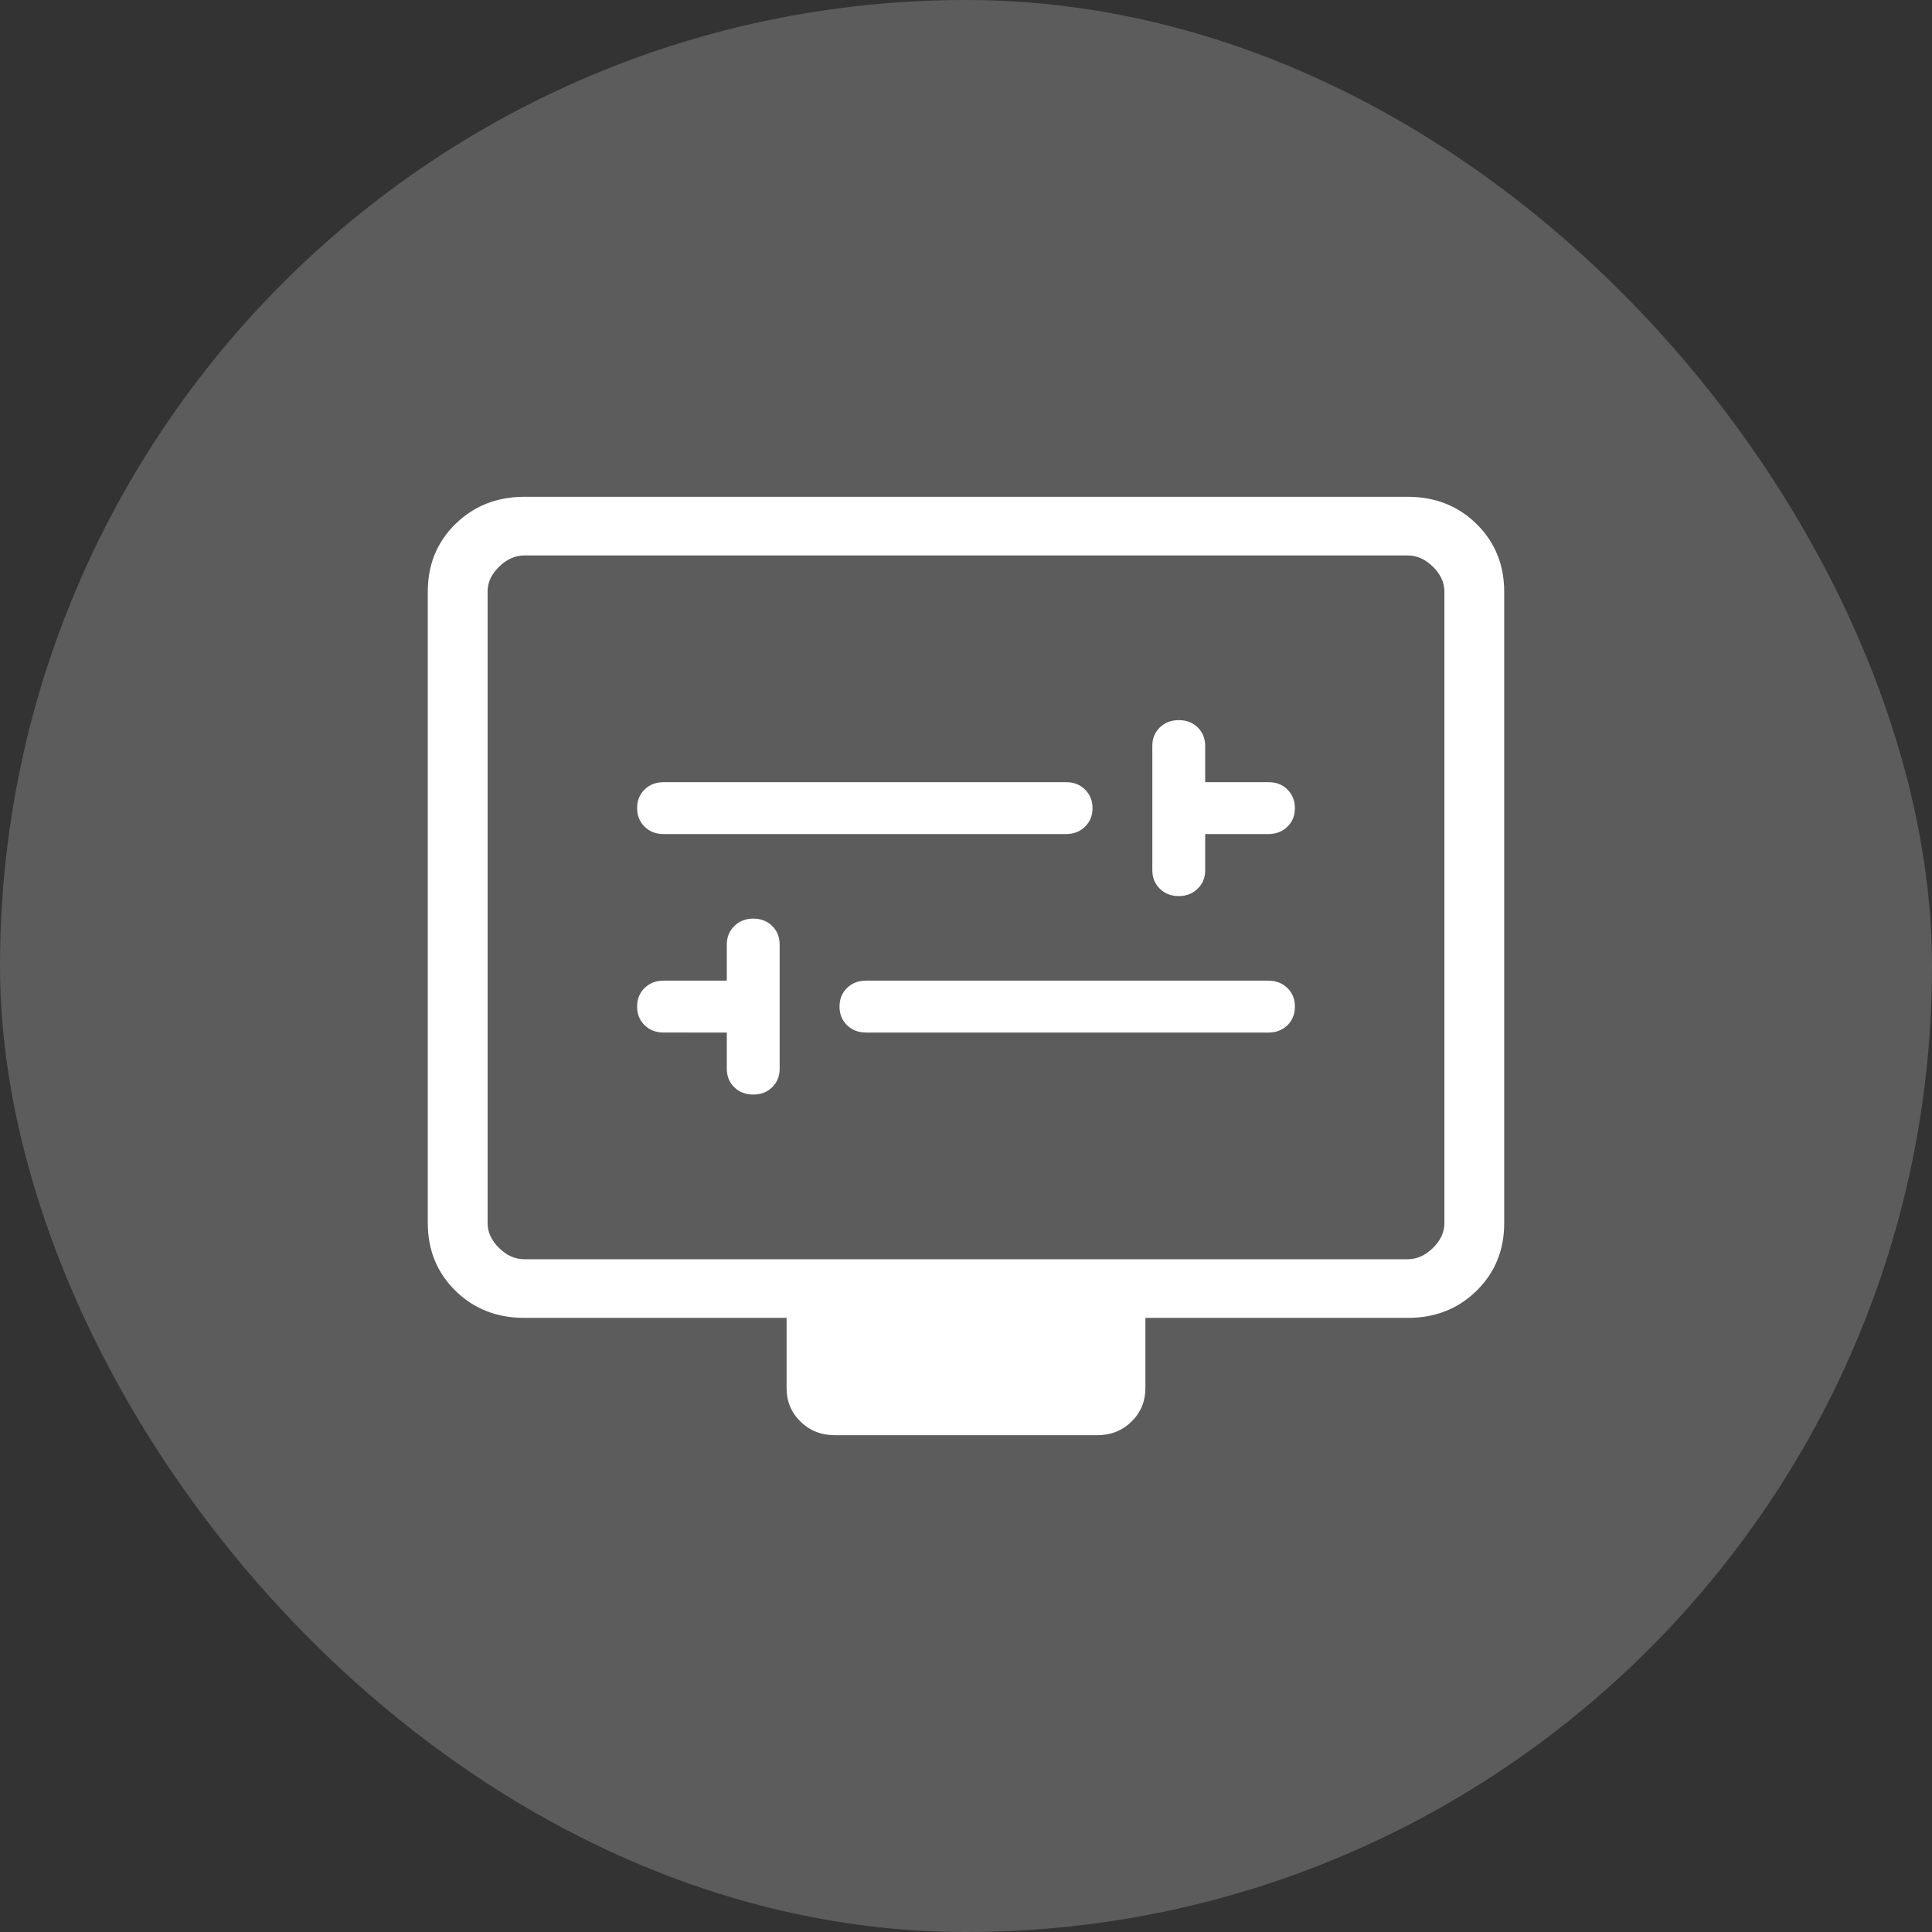<svg width="140" height="140" viewBox="0 0 140 140" fill="none" xmlns="http://www.w3.org/2000/svg">
<rect x="0" y="0" width="140" height="140" fill="#333333" stroke="none"/>
<rect opacity="0.2" width="140" height="140" rx="70" fill="white"/>
<path d="M52.667 74.824V77.438C52.667 77.981 52.847 78.431 53.208 78.785C53.569 79.139 54.027 79.316 54.582 79.316C55.137 79.316 55.595 79.139 55.956 78.785C56.317 78.431 56.497 77.981 56.497 77.438V68.445C56.497 67.903 56.317 67.456 55.956 67.102C55.595 66.745 55.138 66.566 54.586 66.566C54.035 66.566 53.577 66.745 53.213 67.102C52.849 67.459 52.667 67.906 52.667 68.445V71.062H48.082C47.53 71.062 47.072 71.24 46.708 71.594C46.347 71.948 46.167 72.397 46.167 72.941C46.167 73.485 46.347 73.934 46.708 74.288C47.069 74.642 47.527 74.82 48.082 74.82L52.667 74.824ZM62.75 74.824H91.914C92.468 74.824 92.928 74.647 93.292 74.293C93.653 73.938 93.833 73.489 93.833 72.945C93.833 72.401 93.653 71.952 93.292 71.598C92.931 71.244 92.473 71.065 91.918 71.062H62.75C62.196 71.062 61.738 71.24 61.377 71.594C61.016 71.948 60.835 72.397 60.835 72.941C60.835 73.485 61.016 73.934 61.377 74.288C61.738 74.642 62.196 74.82 62.75 74.82M87.333 60.438H91.918C92.47 60.438 92.928 60.26 93.292 59.906C93.653 59.552 93.833 59.104 93.833 58.563C93.833 58.022 93.653 57.572 93.292 57.212C92.931 56.852 92.473 56.675 91.918 56.681H87.333V54.062C87.333 53.519 87.153 53.069 86.792 52.715C86.431 52.361 85.974 52.184 85.422 52.184C84.871 52.184 84.411 52.361 84.044 52.715C83.677 53.069 83.497 53.519 83.503 54.062V63.056C83.503 63.597 83.683 64.044 84.044 64.398C84.405 64.755 84.862 64.934 85.414 64.934C85.965 64.934 86.423 64.755 86.787 64.398C87.151 64.041 87.333 63.594 87.333 63.056V60.438ZM48.082 60.438H77.25C77.804 60.438 78.262 60.26 78.623 59.906C78.987 59.552 79.169 59.104 79.169 58.563C79.169 58.022 78.987 57.572 78.623 57.212C78.259 56.852 77.801 56.675 77.25 56.681H48.086C47.532 56.681 47.072 56.858 46.708 57.212C46.347 57.566 46.167 58.014 46.167 58.555C46.167 59.096 46.347 59.545 46.708 59.902C47.069 60.259 47.527 60.438 48.082 60.438ZM38.003 95.5C36.006 95.5 34.341 94.846 33.006 93.537C31.672 92.228 31.003 90.593 31 88.632V42.868C31 40.91 31.669 39.277 33.006 37.968C34.344 36.659 36.008 36.003 37.998 36H102.002C103.995 36 105.659 36.656 106.994 37.968C108.328 39.28 108.997 40.913 109 42.868V88.636C109 90.591 108.331 92.225 106.994 93.537C105.656 94.848 103.992 95.503 102.002 95.5H83V100.566C83 101.541 82.665 102.357 81.995 103.014C81.324 103.671 80.492 104 79.499 104H60.501C59.51 104 58.678 103.671 58.005 103.014C57.332 102.357 56.997 101.541 57 100.566V95.5H38.003ZM38.003 91.25H102.002C102.666 91.25 103.277 90.978 103.835 90.434C104.392 89.89 104.67 89.289 104.667 88.632V42.868C104.667 42.214 104.389 41.613 103.835 41.066C103.28 40.519 102.669 40.247 102.002 40.25H37.998C37.334 40.25 36.723 40.522 36.165 41.066C35.608 41.61 35.33 42.211 35.333 42.868V88.636C35.333 89.288 35.611 89.887 36.165 90.434C36.72 90.981 37.331 91.253 37.998 91.25" fill="white"/>
</svg>
